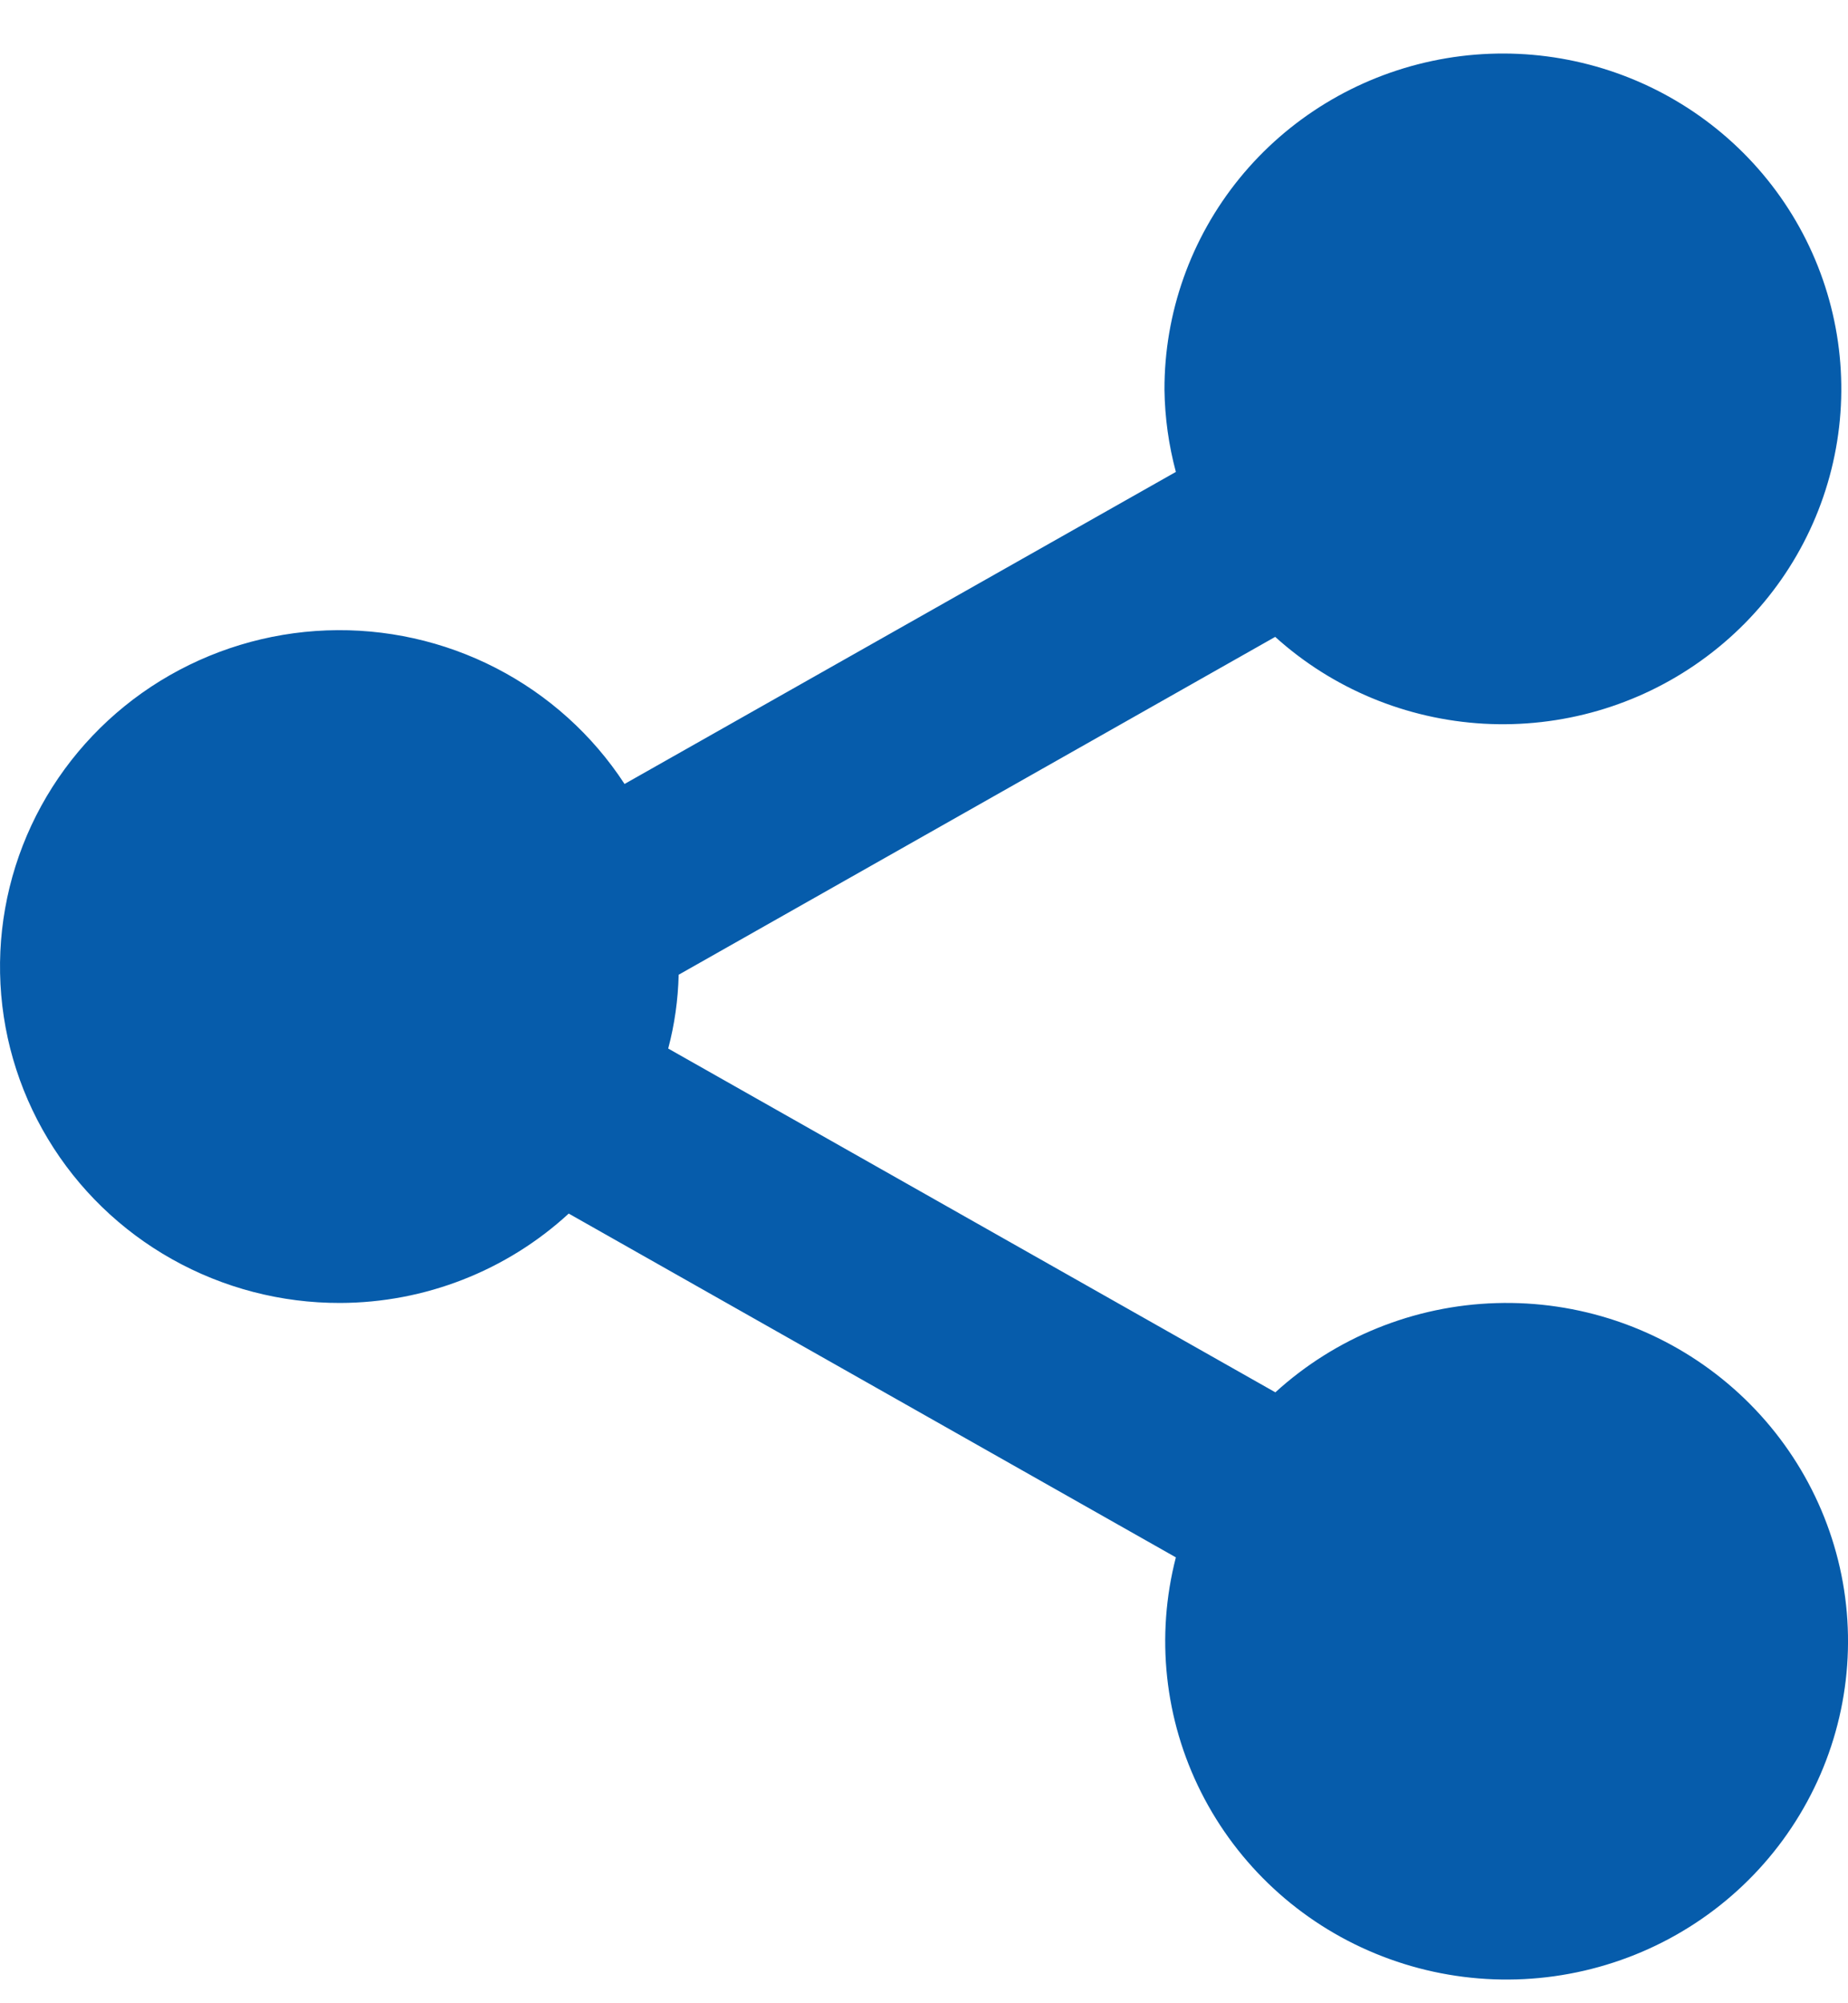 <svg width="24" height="26" viewBox="0 0 24 26" fill="none" xmlns="http://www.w3.org/2000/svg">
<path d="M4.417 16.911C5.518 16.908 6.578 16.494 7.386 15.751L15.271 20.213C15.007 21.235 15.123 22.318 15.599 23.262C16.075 24.206 16.878 24.95 17.862 25.355C18.846 25.761 19.944 25.802 20.956 25.471C21.968 25.141 22.826 24.46 23.372 23.554C23.919 22.648 24.118 21.578 23.933 20.538C23.747 19.499 23.19 18.561 22.363 17.895C21.537 17.229 20.495 16.88 19.43 16.913C18.365 16.945 17.347 17.357 16.563 18.071L8.678 13.609C8.761 13.297 8.806 12.974 8.814 12.651L16.561 8.266C17.306 8.939 18.263 9.336 19.27 9.393C20.277 9.449 21.273 9.161 22.09 8.576C22.908 7.992 23.498 7.147 23.761 6.182C24.024 5.218 23.944 4.194 23.535 3.281C23.126 2.368 22.412 1.623 21.513 1.169C20.615 0.716 19.586 0.582 18.6 0.791C17.614 1 16.73 1.538 16.097 2.315C15.464 3.093 15.12 4.062 15.123 5.061C15.128 5.42 15.178 5.778 15.271 6.125L8.111 10.175C7.696 9.539 7.121 9.021 6.442 8.671C5.764 8.322 5.005 8.153 4.241 8.182C3.476 8.211 2.733 8.437 2.083 8.836C1.433 9.236 0.9 9.796 0.535 10.461C0.17 11.127 -0.014 11.875 0.001 12.632C0.016 13.39 0.23 14.13 0.622 14.781C1.013 15.431 1.569 15.97 2.234 16.343C2.9 16.717 3.652 16.913 4.417 16.911Z" fill="#065CAB"/>
</svg>
